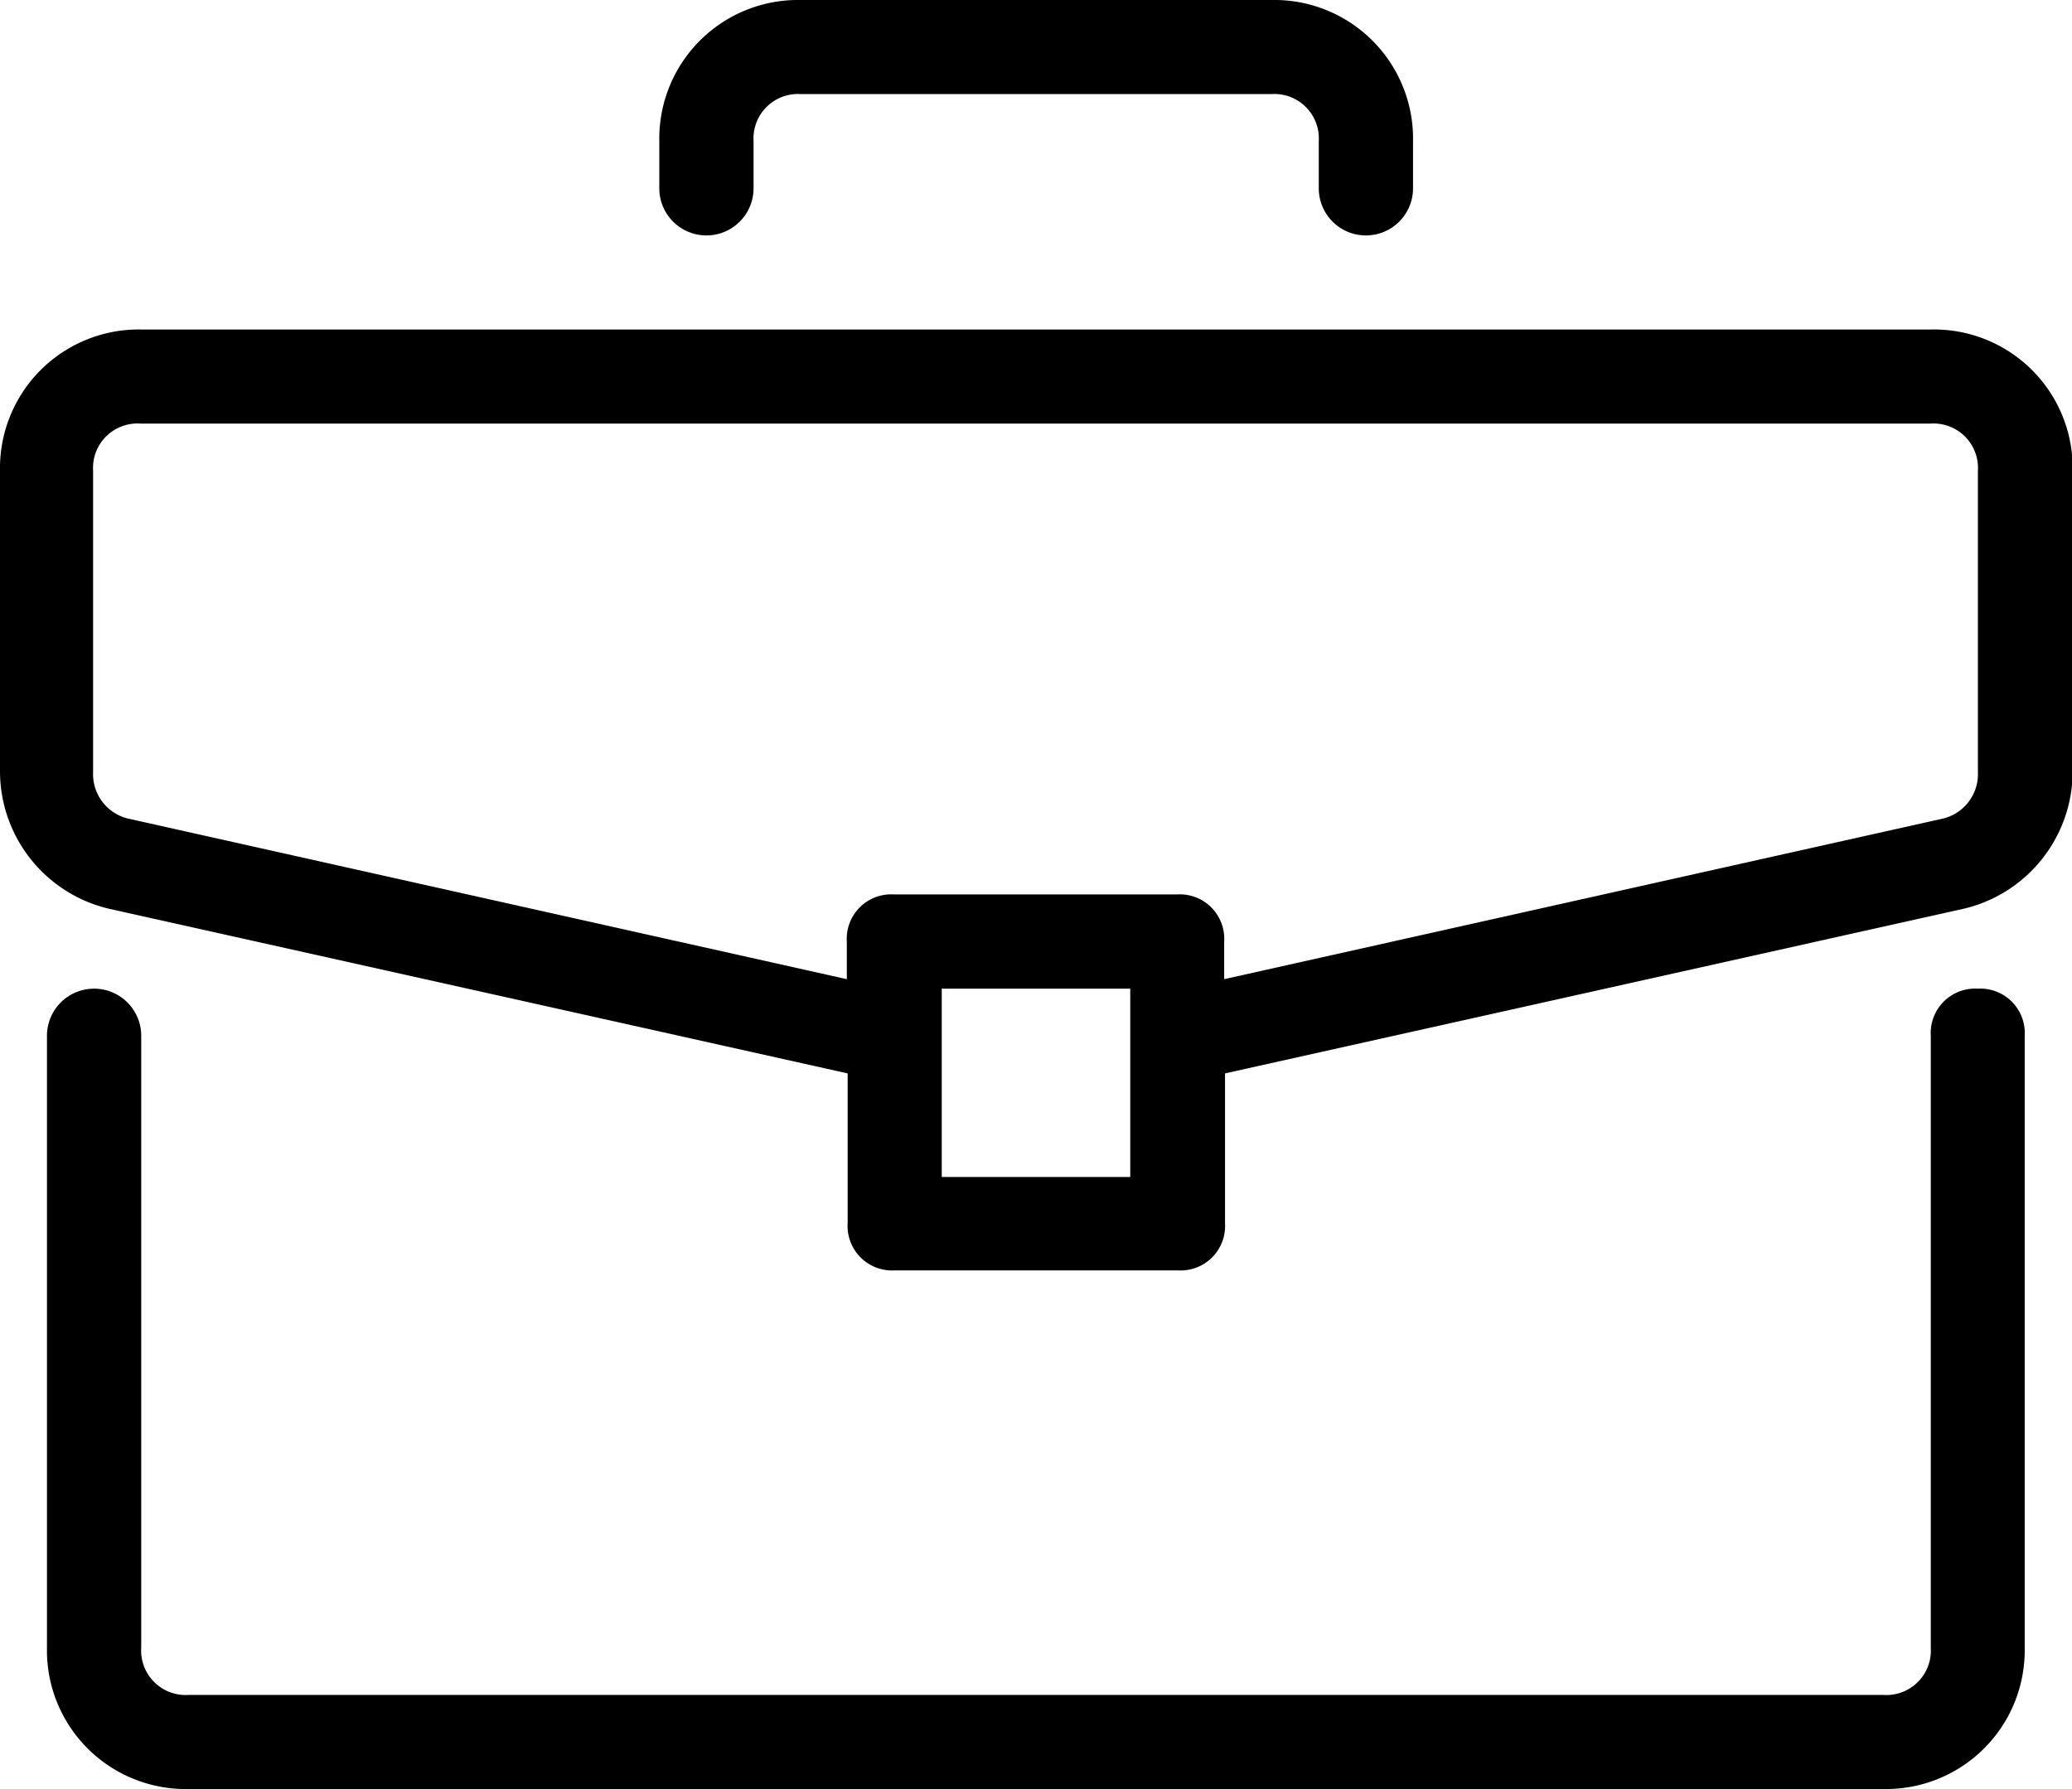 <svg xmlns="http://www.w3.org/2000/svg" width="12.442" height="10.745" viewBox="0 0 12.442 10.745">
  <g id="briefcase" transform="translate(0)">
    <g id="Group_658" data-name="Group 658" transform="translate(0.283 5.938)">
      <g id="Group_657" data-name="Group 657">
        <path id="Path_63" data-name="Path 63" d="M23.231,279.273a.267.267,0,0,0-.283.283v3.676a.267.267,0,0,1-.283.283H12.485a.267.267,0,0,1-.283-.283v-3.676a.283.283,0,1,0-.566,0v3.676a.833.833,0,0,0,.848.848h10.18a.833.833,0,0,0,.848-.848v-3.676A.267.267,0,0,0,23.231,279.273Z" transform="translate(-11.637 -279.273)"/>
      </g>
    </g>
    <g id="Group_660" data-name="Group 660" transform="translate(0 1.979)">
      <g id="Group_659" data-name="Group 659">
        <path id="Path_64" data-name="Path 64" d="M11.594,116.364H.848a.833.833,0,0,0-.848.848v1.81a.849.849,0,0,0,.65.82l4.44.99v.9a.267.267,0,0,0,.283.283h1.7a.267.267,0,0,0,.283-.283v-.9l4.44-.99a.849.849,0,0,0,.65-.82v-1.81A.833.833,0,0,0,11.594,116.364Zm-4.807,5.09H5.655v-1.131H6.787Zm5.09-2.432a.275.275,0,0,1-.226.283l-4.3.961v-.226a.267.267,0,0,0-.283-.283h-1.7a.267.267,0,0,0-.283.283v.226l-4.3-.961a.275.275,0,0,1-.226-.283v-1.81a.267.267,0,0,1,.283-.283H11.594a.267.267,0,0,1,.283.283Z" transform="translate(0 -116.364)"/>
      </g>
    </g>
    <g id="Group_662" data-name="Group 662" transform="translate(3.959 0)">
      <g id="Group_661" data-name="Group 661">
        <path id="Path_65" data-name="Path 65" d="M166.585,34.909h-2.828a.833.833,0,0,0-.848.848v.283a.283.283,0,1,0,.566,0v-.283a.267.267,0,0,1,.283-.283h2.828a.267.267,0,0,1,.283.283v.283a.283.283,0,0,0,.566,0v-.283A.833.833,0,0,0,166.585,34.909Z" transform="translate(-162.909 -34.909)"/>
      </g>
    </g>
  </g>
</svg>

